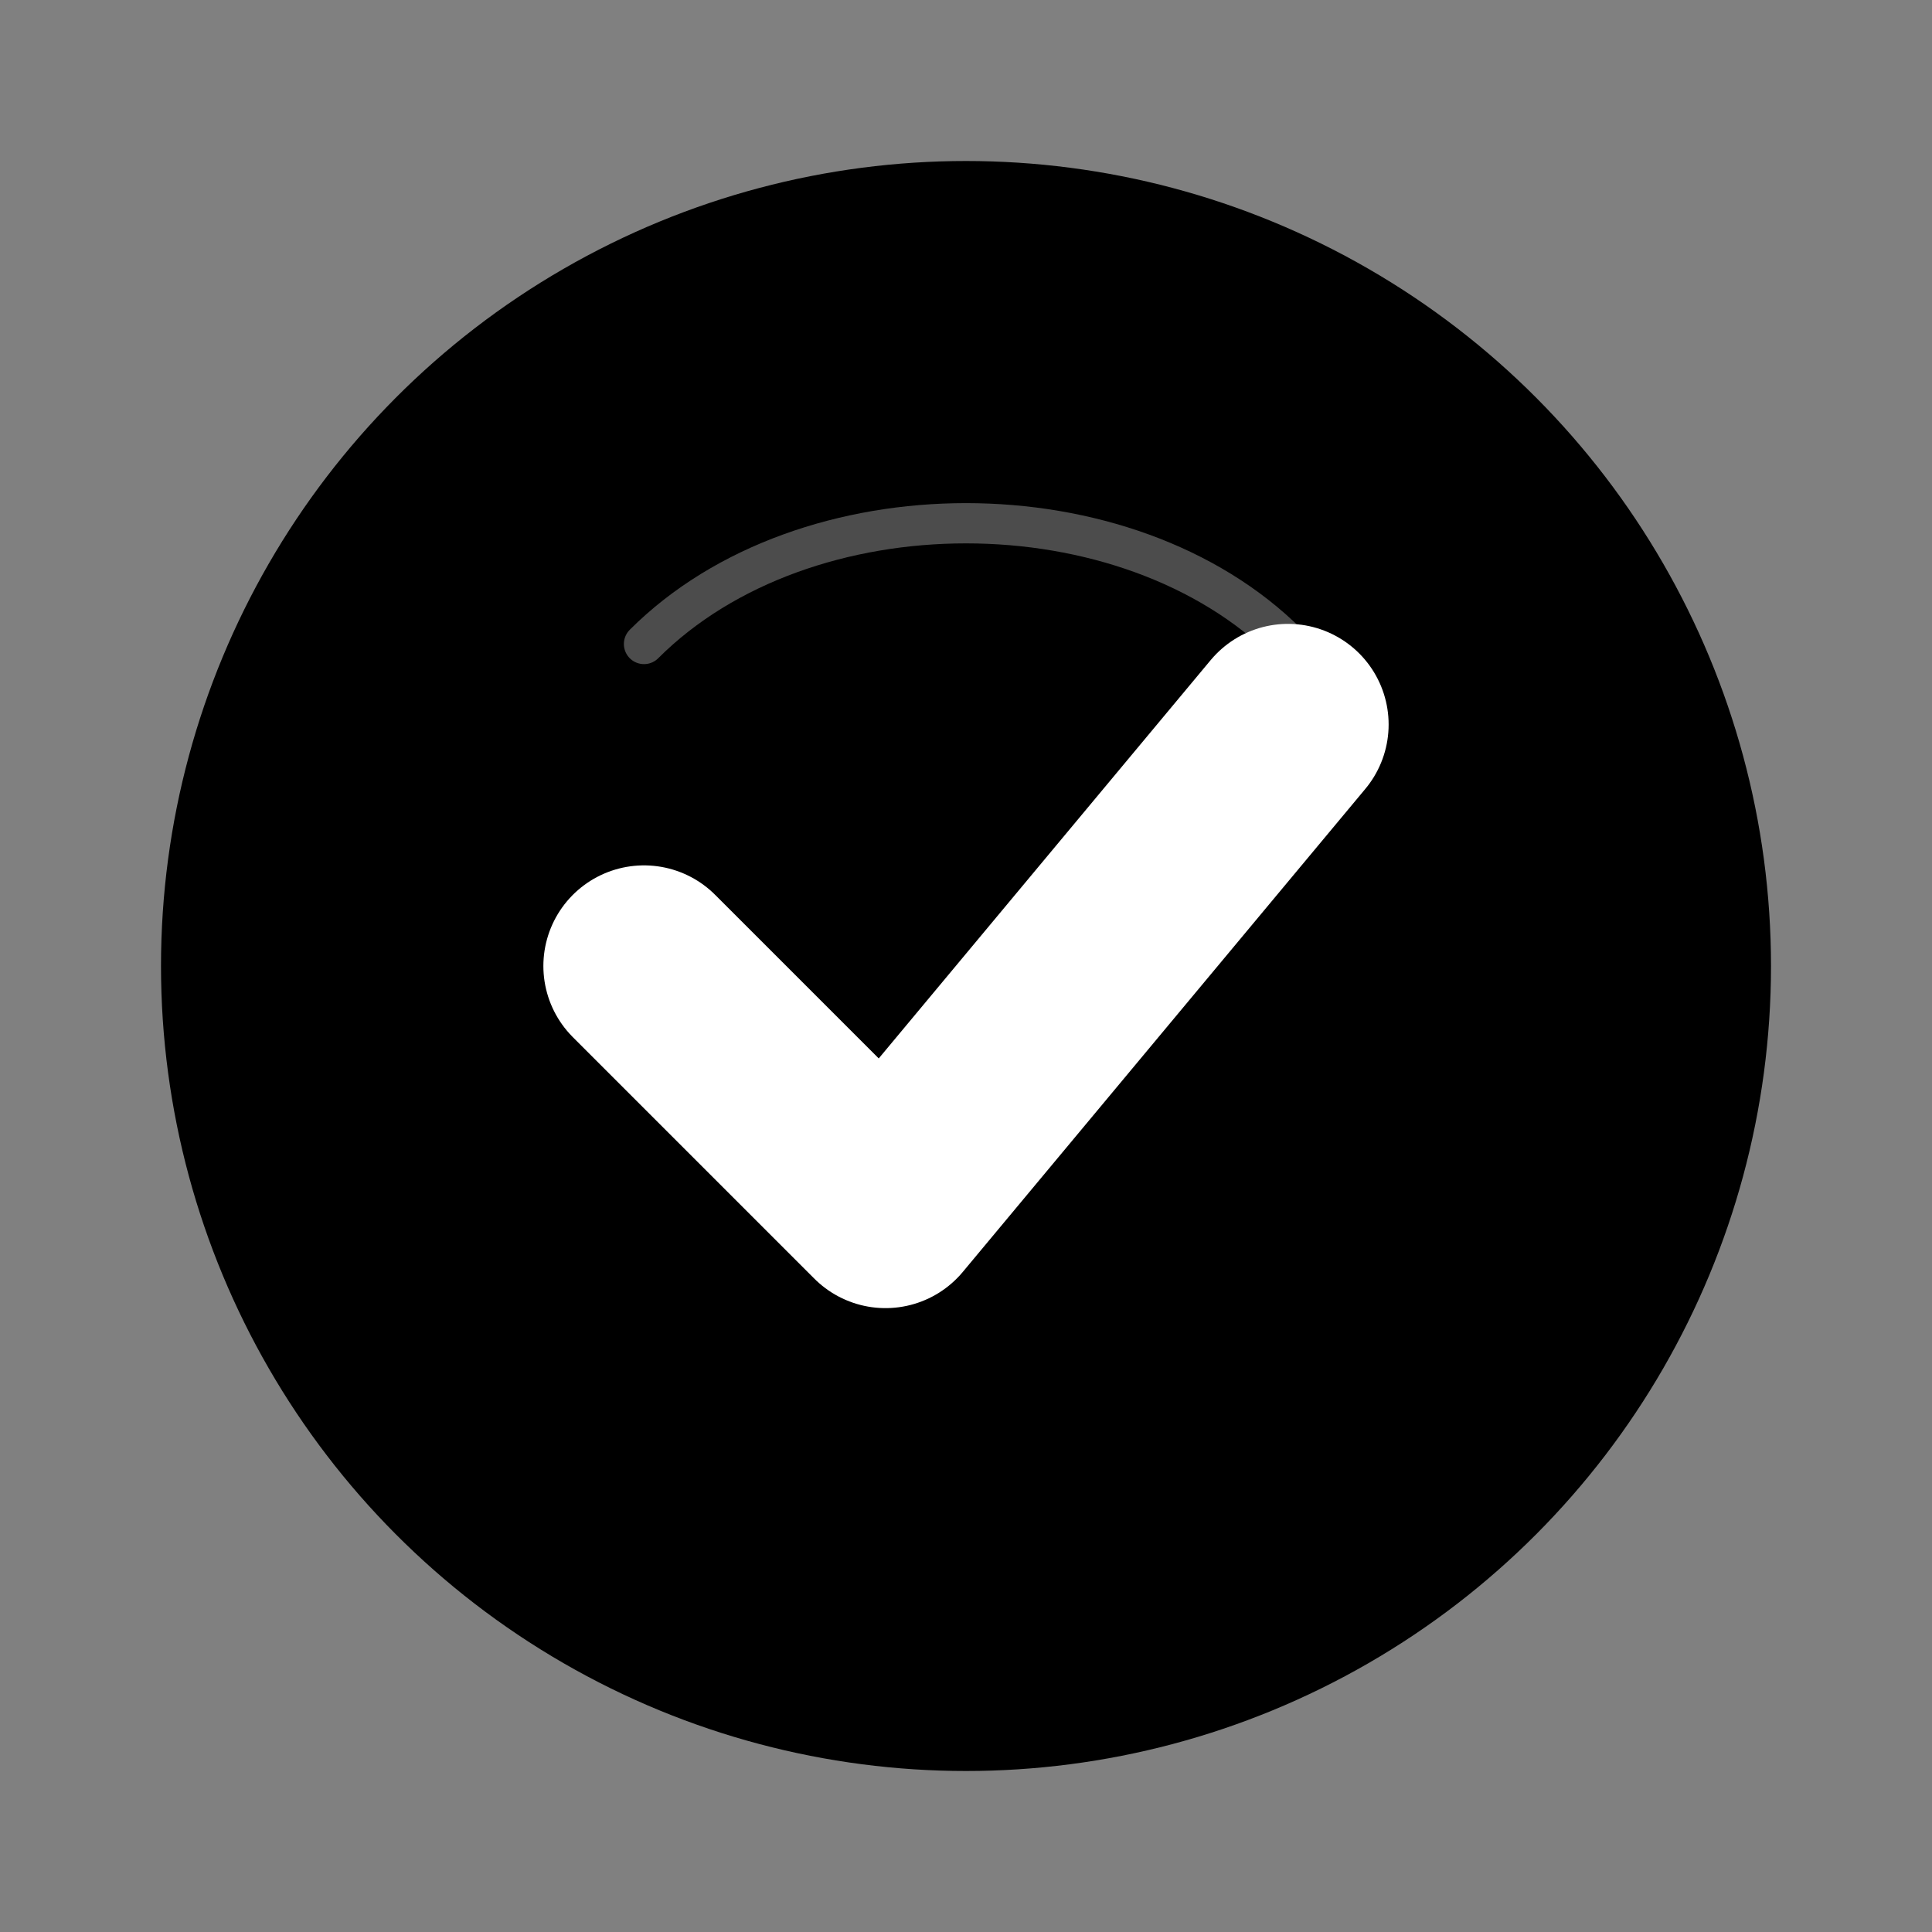 <svg width="24" height="24" viewBox="0 0 24 24" fill="none" xmlns="http://www.w3.org/2000/svg">
  <rect x="0" y="0" width="24" height="24" fill="#808080" stroke="none"/>
  <!-- Circle Background -->
  <circle cx="12" cy="12" r="10" fill="currentColor"/>
  
  <!-- Checkmark -->
  <path d="M8 12L11 15L16 9" stroke="white" stroke-width="2.5" stroke-linecap="round" stroke-linejoin="round"/>
  
  <!-- Optional Shine Effect -->
  <path d="M8 8C10 6 14 6 16 8" stroke="white" stroke-width="0.5" opacity="0.3" stroke-linecap="round"/>
</svg>
